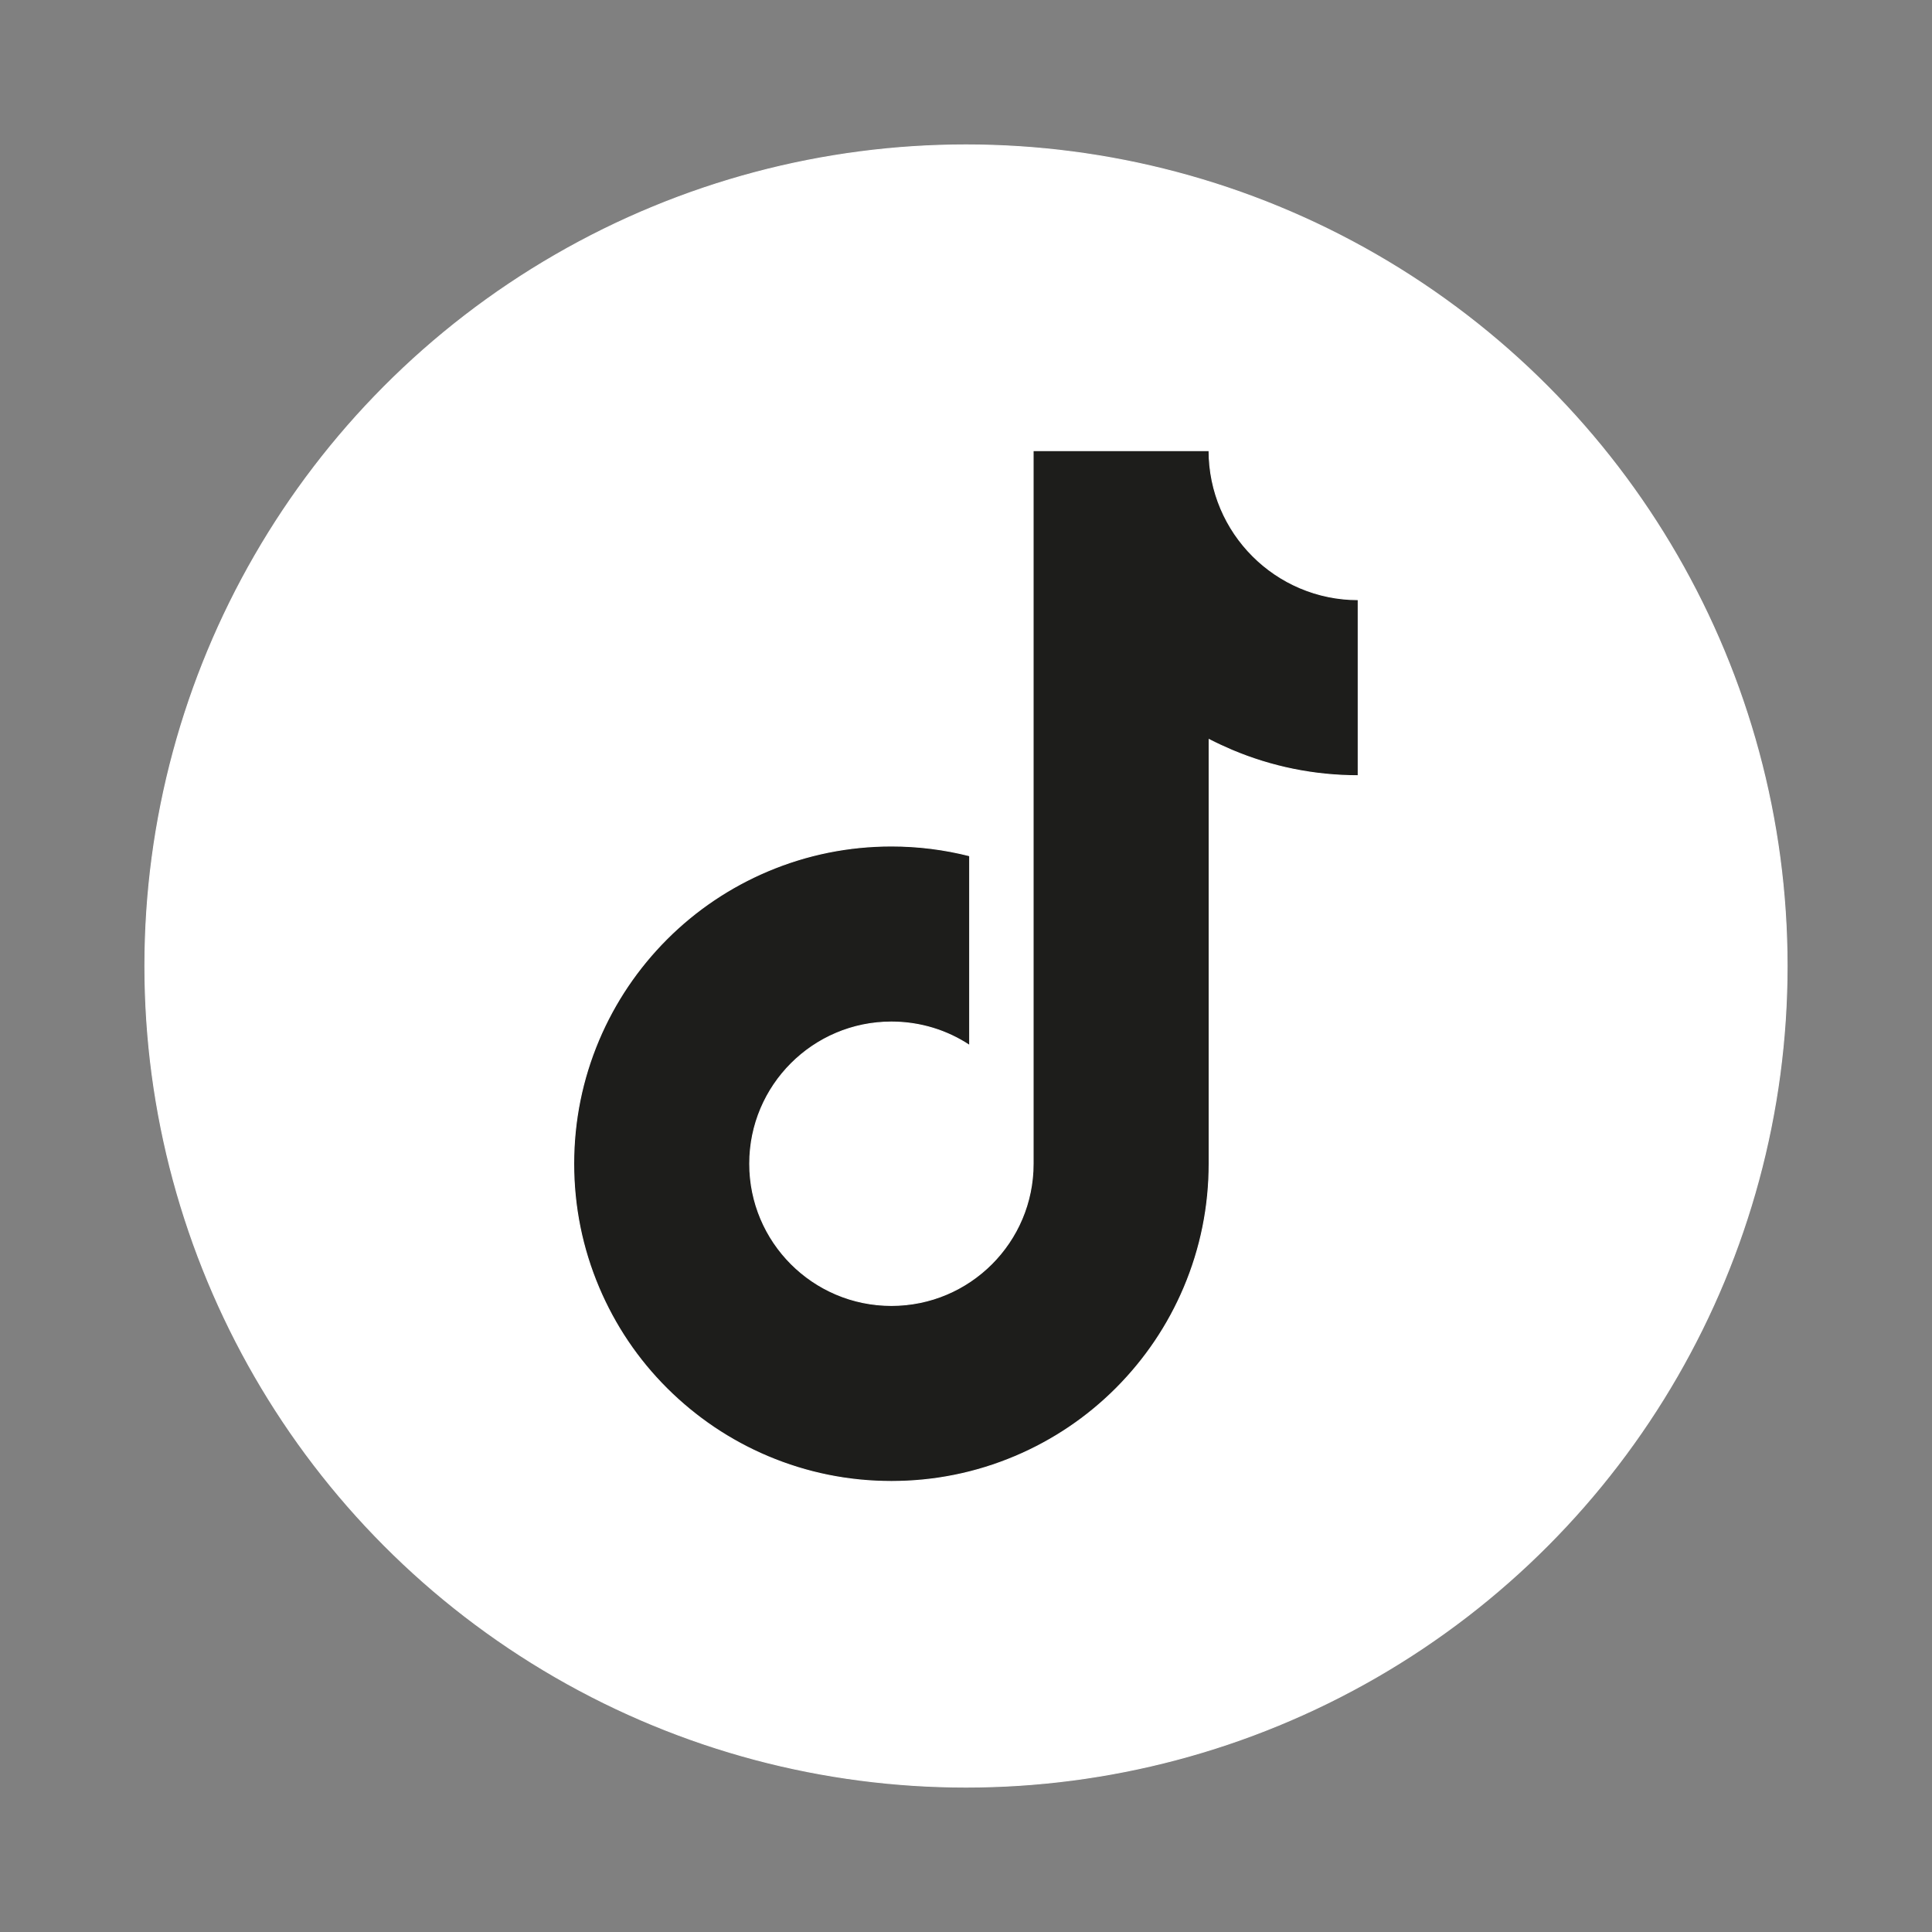 <?xml version="1.0" encoding="utf-8"?>
<!-- Generator: Adobe Illustrator 28.1.0, SVG Export Plug-In . SVG Version: 6.00 Build 0)  -->
<svg version="1.1" id="Capa_1" xmlns="http://www.w3.org/2000/svg" xmlns:xlink="http://www.w3.org/1999/xlink" x="0px" y="0px"
	 viewBox="0 0 2000 2000" style="enable-background:new 0 0 2000 2000;" xml:space="preserve">
<rect x="0" y="0" width="2000" height="2000" fill="#808080" stroke="none"/>
<style type="text/css">
	.st0{fill:#FFFFFF;stroke:#FFFFFF;stroke-miterlimit:10;}
	.st1{fill:#1D1D1B;stroke:#FFFFFF;stroke-miterlimit:10;}
</style>
<g id="Layer_1">
	<g>
		<circle class="st0" cx="1000" cy="1000" r="850"/>
		<g>
			<path class="st1" d="M1406,620.8V803c-45.3,0-89.4-8.9-131-26.5c-7.9-3.4-15.7-7-23.3-10.9v439.1c0,44.3-8.7,87.4-25.9,128.1
				c-16.6,39.2-40.3,74.3-70.4,104.5c-30.1,30.1-65.3,53.8-104.5,70.4c-40.7,17.2-83.8,25.9-128.1,25.9c-44.3,0-87.4-8.7-128.1-25.9
				c-39.2-16.6-74.3-40.3-104.5-70.4s-53.8-65.3-70.4-104.5c-17.2-40.7-25.9-83.8-25.9-128.1c0-44.3,8.7-87.4,25.9-128.1
				c16.6-39.2,40.3-74.3,70.4-104.5c30.1-30.1,65.3-53.8,104.5-70.4c40.7-17.2,83.8-25.9,128.1-25.9c27.6,0,54.6,3.4,81,10.1v196.4
				c-23.2-15.4-51-24.3-81-24.3c-81,0-146.7,65.7-146.7,146.7s65.7,146.7,146.7,146.7s146.7-65.7,146.7-146.7V466.5h182.1
				C1251.7,551.7,1320.8,620.8,1406,620.8z"/>
		</g>
	</g>
</g>
</svg>
